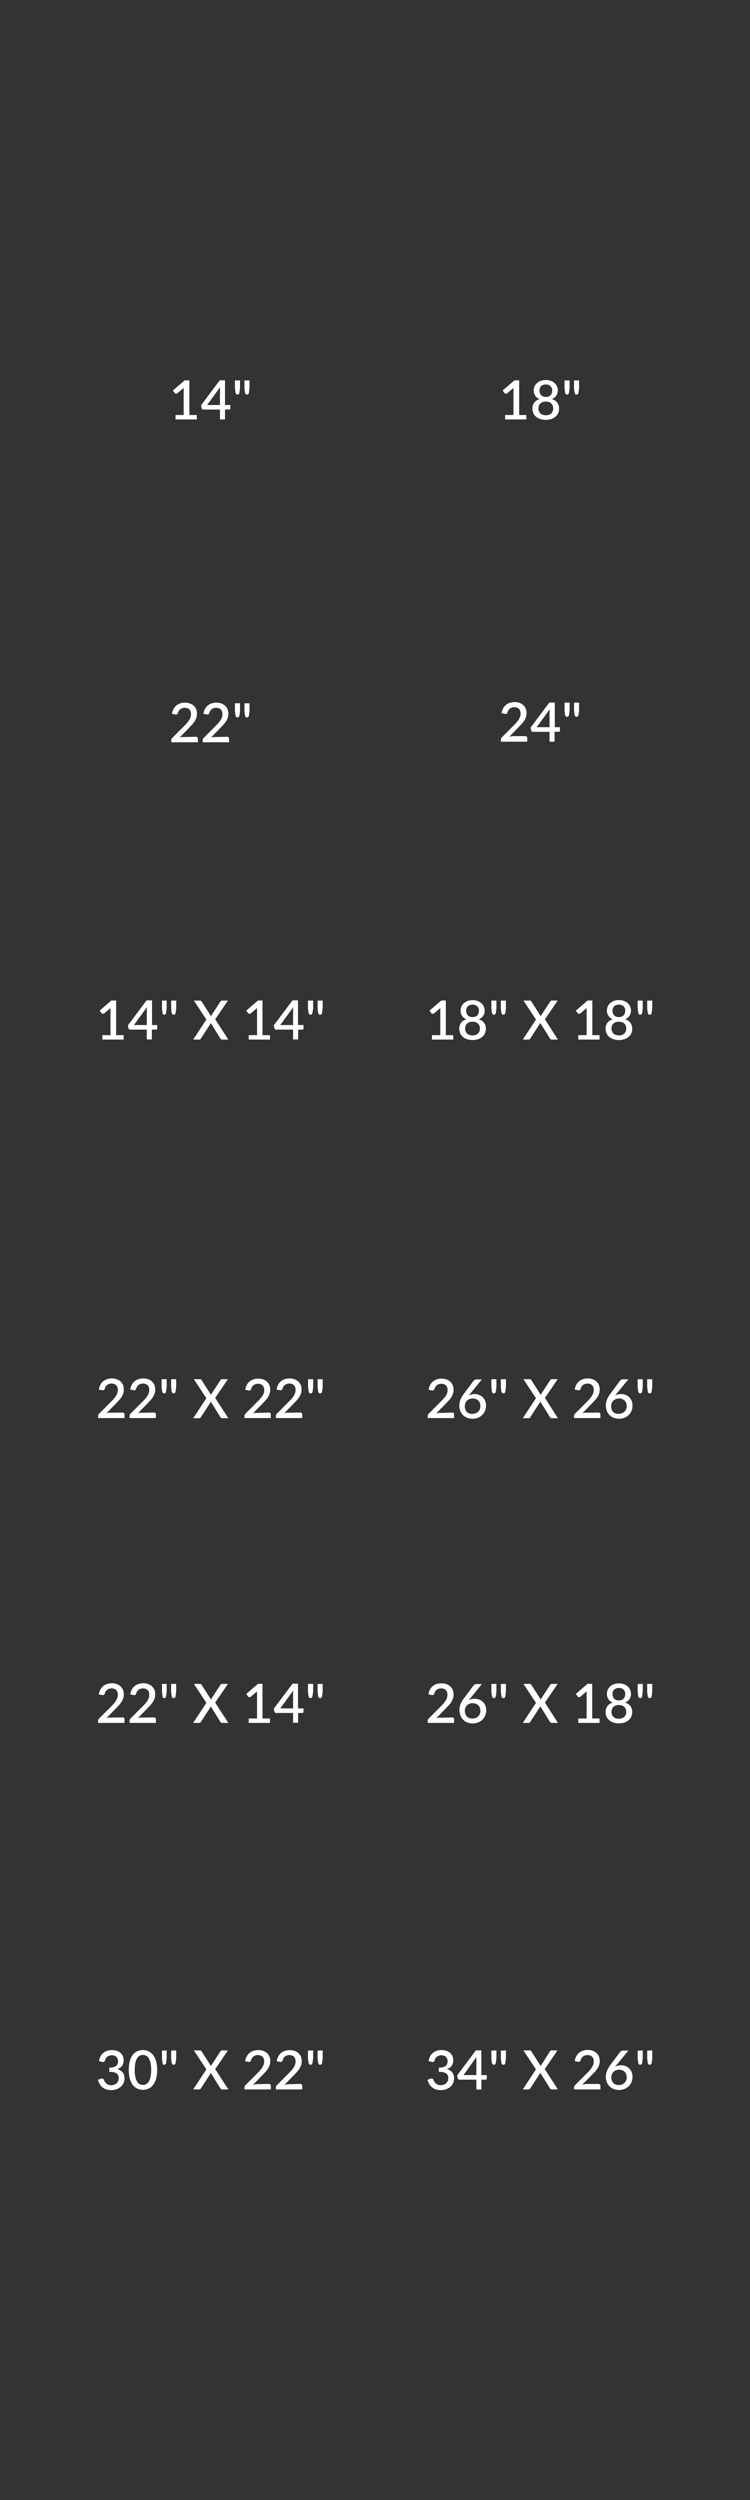 <svg xmlns="http://www.w3.org/2000/svg" width="180" height="600" viewBox="0 0 180 600"><rect x="0" y="0" width="180" height="600" fill="#333333" stroke="none"/><g id="Layer_2" data-name="Layer 2"><g id="bg"><rect width="180" height="600" style="fill:#fff;opacity:0"/></g><g id="Text"><path d="M47.23,99.6v1.06h-5.1V99.6h1.95V93.74c0-.21,0-.42,0-.64l-1.5,1.27a.62.62,0,0,1-.2.1.31.31,0,0,1-.19,0,.34.34,0,0,1-.15-.06.53.53,0,0,1-.11-.09l-.44-.61,2.83-2.43h1.13V99.6Z" style="fill:#fff"/><path d="M55.29,97.2V98a.29.29,0,0,1-.07.2.26.26,0,0,1-.22.08H54v2.37H52.79V98.29h-4a.38.38,0,0,1-.26-.08.4.4,0,0,1-.14-.22l-.14-.72,4.49-6H54V97.2Zm-2.5,0V93.78c0-.27,0-.57.05-.89L49.7,97.2Z" style="fill:#fff"/><path d="M57.6,91.3v1.87l-.13,1a.78.78,0,0,1-.14.38.4.4,0,0,1-.35.14.35.35,0,0,1-.31-.14.78.78,0,0,1-.16-.38l-.12-1V91.3Zm2.28,0v1.87l-.13,1a.78.78,0,0,1-.14.38.38.38,0,0,1-.34.14.36.36,0,0,1-.32-.14.78.78,0,0,1-.16-.38l-.12-1V91.3Z" style="fill:#fff"/><path d="M126.33,99.6v1.06h-5.1V99.6h2V93.74c0-.21,0-.42,0-.64l-1.5,1.27a.62.62,0,0,1-.2.1.31.31,0,0,1-.19,0,.34.34,0,0,1-.15-.06.53.53,0,0,1-.11-.09l-.44-.61,2.83-2.43h1.13V99.6Z" style="fill:#fff"/><path d="M132.44,95.78a2.51,2.51,0,0,1,1.3.84,2.34,2.34,0,0,1,.43,1.44,2.55,2.55,0,0,1-.23,1.12,2.5,2.5,0,0,1-.66.85,3,3,0,0,1-1,.54,4.54,4.54,0,0,1-2.6,0,2.87,2.87,0,0,1-1-.54,2.28,2.28,0,0,1-.66-.85,2.56,2.56,0,0,1-.24-1.12,2.35,2.35,0,0,1,.44-1.44,2.52,2.52,0,0,1,1.29-.84,2.11,2.11,0,0,1-1.41-2.09,2.29,2.29,0,0,1,.8-1.77,2.73,2.73,0,0,1,.91-.53A3.44,3.44,0,0,1,131,91.2a3.34,3.34,0,0,1,1.17.19,2.63,2.63,0,0,1,.91.53,2.38,2.38,0,0,1,.45,3A2.27,2.27,0,0,1,132.44,95.78ZM131,99.66a2.19,2.19,0,0,0,.75-.12,1.5,1.5,0,0,0,.56-.34,1.42,1.42,0,0,0,.34-.52,1.67,1.67,0,0,0,.12-.65,1.88,1.88,0,0,0-.14-.74,1.37,1.37,0,0,0-.37-.51,1.45,1.45,0,0,0-.56-.31,2.28,2.28,0,0,0-.7-.1,2.24,2.24,0,0,0-.7.1,1.45,1.45,0,0,0-.56.31,1.39,1.39,0,0,0-.38.51,2.08,2.08,0,0,0-.13.74,1.67,1.67,0,0,0,.12.65,1.42,1.42,0,0,0,.34.52,1.46,1.46,0,0,0,.55.34A2.29,2.29,0,0,0,131,99.66Zm0-7.39a1.71,1.71,0,0,0-.67.12,1.18,1.18,0,0,0-.48.31,1.14,1.14,0,0,0-.28.46,1.45,1.45,0,0,0-.1.55,2.12,2.12,0,0,0,.08.57,1.4,1.4,0,0,0,.26.5,1.29,1.29,0,0,0,.47.35,1.75,1.75,0,0,0,.72.13,1.67,1.67,0,0,0,.71-.13,1.25,1.25,0,0,0,.48-.35,1.38,1.38,0,0,0,.25-.5,1.79,1.79,0,0,0,.09-.57,1.68,1.68,0,0,0-.1-.55,1.27,1.27,0,0,0-.28-.46,1.33,1.33,0,0,0-.48-.31A1.74,1.74,0,0,0,131,92.27Z" style="fill:#fff"/><path d="M136.7,91.3v1.87l-.13,1a.78.78,0,0,1-.14.38.38.38,0,0,1-.35.14.35.35,0,0,1-.31-.14.78.78,0,0,1-.16-.38l-.12-1V91.3Zm2.28,0v1.87l-.13,1a.78.78,0,0,1-.14.38.38.38,0,0,1-.34.14.36.36,0,0,1-.32-.14.78.78,0,0,1-.16-.38l-.12-1V91.3Z" style="fill:#fff"/><path d="M47,176.82a.45.45,0,0,1,.35.13.45.45,0,0,1,.13.34v.85H41.11v-.48a.89.89,0,0,1,.06-.3.73.73,0,0,1,.19-.28l2.91-2.92c.25-.25.47-.49.66-.71a4.81,4.81,0,0,0,.49-.68,3.23,3.23,0,0,0,.32-.68,2.52,2.52,0,0,0,.1-.73,1.69,1.69,0,0,0-.11-.66,1.23,1.23,0,0,0-.79-.75,1.89,1.89,0,0,0-.6-.09,1.74,1.74,0,0,0-1.07.34,1.44,1.44,0,0,0-.35.39,1.51,1.51,0,0,0-.21.49.64.64,0,0,1-.25.36.67.67,0,0,1-.44,0l-.74-.13a3.59,3.59,0,0,1,.37-1.16,2.57,2.57,0,0,1,.68-.84,2.94,2.94,0,0,1,.94-.51,3.78,3.78,0,0,1,1.14-.17,3.27,3.27,0,0,1,1.15.19,2.66,2.66,0,0,1,.9.52,2.36,2.36,0,0,1,.6.83,2.77,2.77,0,0,1,.21,1.1,2.93,2.93,0,0,1-.15,1,3.92,3.92,0,0,1-.41.85,6.33,6.33,0,0,1-.61.78l-.73.77L43.11,177a5.05,5.05,0,0,1,.56-.12,3.44,3.44,0,0,1,.54,0Z" style="fill:#fff"/><path d="M54.5,176.82a.45.45,0,0,1,.35.13.45.45,0,0,1,.13.34v.85H48.65v-.48a.89.89,0,0,1,.06-.3.73.73,0,0,1,.19-.28l2.91-2.92c.25-.25.47-.49.66-.71a4.81,4.81,0,0,0,.49-.68,3.23,3.23,0,0,0,.32-.68,2.52,2.52,0,0,0,.1-.73,1.69,1.69,0,0,0-.11-.66,1.23,1.23,0,0,0-.79-.75,1.89,1.89,0,0,0-.6-.09,1.74,1.74,0,0,0-1.07.34,1.44,1.44,0,0,0-.35.39,1.51,1.51,0,0,0-.21.49.64.64,0,0,1-.25.36.67.67,0,0,1-.44,0l-.74-.13a3.59,3.59,0,0,1,.37-1.16,2.57,2.57,0,0,1,.68-.84,2.94,2.94,0,0,1,.94-.51,3.78,3.78,0,0,1,1.14-.17,3.27,3.27,0,0,1,1.15.19,2.66,2.66,0,0,1,.9.52,2.36,2.36,0,0,1,.6.83,2.77,2.77,0,0,1,.21,1.1,2.93,2.93,0,0,1-.15,1,3.92,3.92,0,0,1-.41.85,6.33,6.33,0,0,1-.61.78l-.73.77L50.65,177a5.05,5.05,0,0,1,.56-.12,3.44,3.44,0,0,1,.54,0Z" style="fill:#fff"/><path d="M57.6,168.78v1.87l-.13,1a.82.82,0,0,1-.14.39.42.42,0,0,1-.35.14.38.38,0,0,1-.31-.14.82.82,0,0,1-.16-.39l-.12-1v-1.87Zm2.28,0v1.87l-.13,1a.82.82,0,0,1-.14.39.4.4,0,0,1-.34.14.39.39,0,0,1-.32-.14.82.82,0,0,1-.16-.39l-.12-1v-1.87Z" style="fill:#fff"/><path d="M126.06,176.66a.45.45,0,0,1,.35.13.47.47,0,0,1,.13.34V178h-6.33v-.48a.79.79,0,0,1,.06-.29.77.77,0,0,1,.19-.29l2.91-2.92c.25-.25.47-.48.66-.71a4.75,4.75,0,0,0,.49-.67,3.55,3.55,0,0,0,.32-.69,2.48,2.48,0,0,0,.1-.73,1.64,1.64,0,0,0-.11-.65,1.33,1.33,0,0,0-.31-.47,1.15,1.15,0,0,0-.48-.28,1.89,1.89,0,0,0-.6-.1,1.82,1.82,0,0,0-.59.1,1.57,1.57,0,0,0-.48.25,1.44,1.44,0,0,0-.35.39,1.43,1.43,0,0,0-.21.49.65.65,0,0,1-.25.35.61.61,0,0,1-.44,0l-.74-.13a3.59,3.59,0,0,1,.37-1.16,2.79,2.79,0,0,1,.68-.84,2.74,2.74,0,0,1,.94-.5,3.83,3.83,0,0,1,2.29,0,2.52,2.52,0,0,1,.9.53,2.19,2.19,0,0,1,.6.83,2.72,2.72,0,0,1,.21,1.09,3,3,0,0,1-.15,1,4.08,4.08,0,0,1-.41.84,6.33,6.33,0,0,1-.61.78c-.23.26-.48.51-.73.77l-2.26,2.32a5.05,5.05,0,0,1,.56-.12,3.5,3.5,0,0,1,.54-.05Z" style="fill:#fff"/><path d="M134.39,174.52v.81a.29.29,0,0,1-.07.2.26.26,0,0,1-.22.08h-1V178h-1.21v-2.37h-4a.45.45,0,0,1-.26-.08.44.44,0,0,1-.14-.22l-.14-.72,4.49-6h1.31v5.91Zm-2.5,0V171.1c0-.27,0-.57.05-.89l-3.14,4.31Z" style="fill:#fff"/><path d="M136.7,168.62v1.87l-.13,1a.78.78,0,0,1-.14.38.38.38,0,0,1-.35.14.35.35,0,0,1-.31-.14.78.78,0,0,1-.16-.38l-.12-1v-1.87Zm2.28,0v1.87l-.13,1a.78.78,0,0,1-.14.38.38.38,0,0,1-.34.14.36.36,0,0,1-.32-.14.78.78,0,0,1-.16-.38l-.12-1v-1.87Z" style="fill:#fff"/><path d="M29.67,248.43v1.06h-5.1v-1.06h1.95v-5.86c0-.21,0-.42,0-.64L25,243.2a.47.47,0,0,1-.2.1.31.31,0,0,1-.19,0,.34.34,0,0,1-.15-.06.53.53,0,0,1-.11-.09l-.44-.61,2.82-2.43h1.14v8.32Z" style="fill:#fff"/><path d="M37.73,246v.81a.27.27,0,0,1-.07.2.28.28,0,0,1-.22.09h-1v2.36H35.23v-2.36h-4a.39.39,0,0,1-.26-.09.4.4,0,0,1-.14-.22l-.14-.71,4.49-6h1.31V246Zm-2.5,0v-3.42a7.13,7.13,0,0,1,.05-.89L32.14,246Z" style="fill:#fff"/><path d="M40,240.13V242l-.12,1a.78.78,0,0,1-.14.38.4.4,0,0,1-.35.14.35.35,0,0,1-.31-.14A.78.78,0,0,1,39,243l-.12-1v-1.87Zm2.29,0V242l-.13,1a.78.78,0,0,1-.14.38.38.38,0,0,1-.34.14.36.36,0,0,1-.32-.14.78.78,0,0,1-.16-.38l-.12-1v-1.87Z" style="fill:#fff"/><path d="M54.8,249.49H53.29a.42.42,0,0,1-.26-.08.9.9,0,0,1-.15-.19l-2.33-3.75,0,.15s0,.09-.07.13l-2.25,3.47a1.46,1.46,0,0,1-.16.19.36.36,0,0,1-.23.08H46.37l3.16-4.81-3-4.55H48a.48.48,0,0,1,.24.05.39.39,0,0,1,.13.15l2.28,3.57.06-.15a.7.7,0,0,1,.09-.17l2.11-3.23a.59.59,0,0,1,.15-.16.29.29,0,0,1,.19-.06H54.7l-3.05,4.49Z" style="fill:#fff"/><path d="M64.79,248.43v1.06h-5.1v-1.06h2v-5.86c0-.21,0-.42,0-.64l-1.5,1.27a.47.47,0,0,1-.2.1.31.31,0,0,1-.19,0,.34.34,0,0,1-.15-.06.35.35,0,0,1-.11-.09l-.44-.61,2.82-2.43H63v8.32Z" style="fill:#fff"/><path d="M72.85,246v.81a.27.27,0,0,1-.07.2.29.29,0,0,1-.23.09h-1v2.36H70.34v-2.36h-4A.37.37,0,0,1,66,247a.4.4,0,0,1-.14-.22l-.15-.71,4.5-6h1.31V246Zm-2.51,0v-3.42a7.25,7.25,0,0,1,.06-.89L67.26,246Z" style="fill:#fff"/><path d="M75.15,240.13V242L75,243a.89.89,0,0,1-.14.38.4.4,0,0,1-.35.14.37.37,0,0,1-.32-.14.89.89,0,0,1-.15-.38l-.13-1v-1.87Zm2.29,0V242l-.13,1a.78.78,0,0,1-.14.38.4.4,0,0,1-.35.14.35.35,0,0,1-.31-.14.78.78,0,0,1-.16-.38l-.12-1v-1.87Z" style="fill:#fff"/><path d="M108.78,248.43v1.06h-5.11v-1.06h2v-5.86c0-.21,0-.42,0-.64l-1.5,1.27a.42.42,0,0,1-.2.1.31.31,0,0,1-.19,0,.39.39,0,0,1-.15-.06.53.53,0,0,1-.11-.09l-.44-.61,2.83-2.43H107v8.32Z" style="fill:#fff"/><path d="M114.88,244.61a2.46,2.46,0,0,1,1.3.85,2.29,2.29,0,0,1,.43,1.43,2.55,2.55,0,0,1-.23,1.12,2.5,2.5,0,0,1-.66.85,2.72,2.72,0,0,1-1,.54,4.33,4.33,0,0,1-2.6,0,2.72,2.72,0,0,1-1-.54,2.28,2.28,0,0,1-.66-.85,2.55,2.55,0,0,1-.23-1.12,2.29,2.29,0,0,1,.43-1.43,2.47,2.47,0,0,1,1.29-.85,2.11,2.11,0,0,1-1.41-2.09,2.33,2.33,0,0,1,.8-1.77,2.73,2.73,0,0,1,.91-.53,3.44,3.44,0,0,1,1.18-.19,3.34,3.34,0,0,1,1.17.19,2.63,2.63,0,0,1,.91.53,2.38,2.38,0,0,1,.81,1.77,2.1,2.1,0,0,1-1.42,2.09Zm-1.47,3.88a2.19,2.19,0,0,0,.75-.12,1.5,1.5,0,0,0,.56-.34,1.39,1.39,0,0,0,.34-.51,1.75,1.75,0,0,0,.12-.65,1.89,1.89,0,0,0-.14-.75,1.27,1.27,0,0,0-.37-.51,1.45,1.45,0,0,0-.56-.31,2.63,2.63,0,0,0-.7-.1,2.57,2.57,0,0,0-.7.1,1.45,1.45,0,0,0-.56.31,1.39,1.39,0,0,0-.38.51,2.1,2.1,0,0,0-.13.75,1.75,1.75,0,0,0,.12.65,1.39,1.39,0,0,0,.34.51,1.43,1.43,0,0,0,.56.34A2.19,2.19,0,0,0,113.41,248.49Zm0-7.39a1.71,1.71,0,0,0-.67.12,1.29,1.29,0,0,0-.48.31,1.14,1.14,0,0,0-.28.46,1.45,1.45,0,0,0-.1.55,2.25,2.25,0,0,0,.08.58,1.44,1.44,0,0,0,.26.49,1.29,1.29,0,0,0,.47.35,1.75,1.75,0,0,0,.72.13,1.67,1.67,0,0,0,.71-.13,1.25,1.25,0,0,0,.48-.35,1.64,1.64,0,0,0,.26-.49,2.25,2.25,0,0,0,.08-.58,1.45,1.45,0,0,0-.1-.55,1.27,1.27,0,0,0-.28-.46,1.47,1.47,0,0,0-.48-.31A1.74,1.74,0,0,0,113.41,241.1Z" style="fill:#fff"/><path d="M119.14,240.13V242l-.13,1a.78.78,0,0,1-.14.38.38.38,0,0,1-.34.14.36.36,0,0,1-.32-.14.78.78,0,0,1-.16-.38l-.12-1v-1.87Zm2.28,0V242l-.13,1a.78.78,0,0,1-.14.38.38.38,0,0,1-.34.14.36.36,0,0,1-.32-.14.78.78,0,0,1-.16-.38l-.12-1v-1.87Z" style="fill:#fff"/><path d="M133.9,249.49h-1.51a.39.39,0,0,1-.25-.08.7.7,0,0,1-.16-.19l-2.33-3.75c0,.05,0,.1-.05.15s0,.09-.07.13l-2.25,3.47a1.46,1.46,0,0,1-.16.19.34.34,0,0,1-.23.08h-1.42l3.16-4.81-3-4.55h1.51a.48.48,0,0,1,.24.05.39.39,0,0,1,.13.15l2.28,3.57.06-.15a.7.7,0,0,1,.09-.17l2.11-3.23a.59.59,0,0,1,.15-.16.29.29,0,0,1,.19-.06h1.45l-3.06,4.49Z" style="fill:#fff"/><path d="M143.89,248.43v1.06h-5.1v-1.06h2v-5.86c0-.21,0-.42,0-.64l-1.5,1.27a.47.47,0,0,1-.2.1.31.31,0,0,1-.19,0,.34.34,0,0,1-.15-.06.53.53,0,0,1-.11-.09l-.44-.61,2.83-2.43h1.13v8.32Z" style="fill:#fff"/><path d="M150,244.61a2.46,2.46,0,0,1,1.3.85,2.29,2.29,0,0,1,.43,1.43,2.7,2.7,0,0,1-.23,1.12,2.5,2.5,0,0,1-.66.85,2.8,2.8,0,0,1-1,.54,4.12,4.12,0,0,1-1.3.2,4.19,4.19,0,0,1-1.31-.2,2.89,2.89,0,0,1-1-.54,2.36,2.36,0,0,1-.65-.85,2.56,2.56,0,0,1-.24-1.12,2.3,2.3,0,0,1,.44-1.43,2.43,2.43,0,0,1,1.29-.85,2.19,2.19,0,0,1-1.05-.81,2.24,2.24,0,0,1-.36-1.28,2.3,2.3,0,0,1,.21-1,2.19,2.19,0,0,1,.59-.79,2.73,2.73,0,0,1,.91-.53,3.44,3.44,0,0,1,1.18-.19,3.34,3.34,0,0,1,1.17.19,2.73,2.73,0,0,1,.91.53,2.33,2.33,0,0,1,.8,1.77,2.23,2.23,0,0,1-.35,1.28A2.27,2.27,0,0,1,150,244.61Zm-1.47,3.88a2.19,2.19,0,0,0,.75-.12,1.5,1.5,0,0,0,.56-.34,1.39,1.39,0,0,0,.34-.51,1.75,1.75,0,0,0,.12-.65,1.89,1.89,0,0,0-.14-.75,1.37,1.37,0,0,0-.37-.51,1.53,1.53,0,0,0-.56-.31,2.63,2.63,0,0,0-.7-.1,2.57,2.57,0,0,0-.7.1,1.57,1.57,0,0,0-.57.31,1.49,1.49,0,0,0-.37.51,1.9,1.9,0,0,0-.13.75,1.75,1.75,0,0,0,.12.65,1.39,1.39,0,0,0,.34.51,1.46,1.46,0,0,0,.55.34A2.29,2.29,0,0,0,148.53,248.49Zm0-7.39a1.71,1.71,0,0,0-.67.12,1.29,1.29,0,0,0-.77.77,1.67,1.67,0,0,0-.09.55,2.25,2.25,0,0,0,.08.58,1.44,1.44,0,0,0,.26.49,1.29,1.29,0,0,0,.47.35,1.75,1.75,0,0,0,.72.13,1.67,1.67,0,0,0,.71-.13,1.21,1.21,0,0,0,.47-.35,1.29,1.29,0,0,0,.26-.49,1.9,1.9,0,0,0,.09-.58,1.68,1.68,0,0,0-.1-.55,1.16,1.16,0,0,0-.29-.46,1.33,1.33,0,0,0-.47-.31A1.74,1.74,0,0,0,148.53,241.1Z" style="fill:#fff"/><path d="M154.25,240.13V242l-.12,1a.89.89,0,0,1-.14.38.4.4,0,0,1-.35.14.34.34,0,0,1-.31-.14.78.78,0,0,1-.16-.38l-.13-1v-1.87Zm2.29,0V242l-.13,1a.78.78,0,0,1-.14.38.4.4,0,0,1-.35.14.35.35,0,0,1-.31-.14.78.78,0,0,1-.16-.38l-.12-1v-1.87Z" style="fill:#fff"/><path d="M29.4,339a.45.45,0,0,1,.35.13.45.45,0,0,1,.13.34v.85H23.55v-.48a.89.89,0,0,1,.06-.3.73.73,0,0,1,.19-.28l2.91-2.92c.25-.25.47-.48.66-.71a4.81,4.81,0,0,0,.49-.68,3.23,3.23,0,0,0,.32-.68,2.52,2.52,0,0,0,.1-.73,1.69,1.69,0,0,0-.11-.66,1.38,1.38,0,0,0-.31-.46,1.15,1.15,0,0,0-.48-.28,1.64,1.64,0,0,0-.6-.1,1.83,1.83,0,0,0-.59.09,1.59,1.59,0,0,0-.48.26,1.27,1.27,0,0,0-.35.38,1.51,1.51,0,0,0-.21.49.64.64,0,0,1-.25.36.61.61,0,0,1-.44,0l-.74-.13a3.59,3.59,0,0,1,.37-1.16,2.57,2.57,0,0,1,.68-.84,2.94,2.94,0,0,1,.94-.51,3.78,3.78,0,0,1,1.14-.17,3.27,3.27,0,0,1,1.15.19,2.66,2.66,0,0,1,.9.52,2.36,2.36,0,0,1,.6.83,2.77,2.77,0,0,1,.21,1.1,2.93,2.93,0,0,1-.15,1,3.92,3.92,0,0,1-.41.85,6.33,6.33,0,0,1-.61.78l-.73.77-2.26,2.32a3.5,3.5,0,0,1,.56-.13,3.44,3.44,0,0,1,.54,0Z" style="fill:#fff"/><path d="M36.94,339a.45.45,0,0,1,.35.13.45.45,0,0,1,.13.34v.85H31.09v-.48a.89.89,0,0,1,.06-.3.73.73,0,0,1,.19-.28l2.91-2.92c.25-.25.47-.48.66-.71a4.81,4.81,0,0,0,.49-.68,3.23,3.23,0,0,0,.32-.68,2.52,2.52,0,0,0,.1-.73,1.69,1.69,0,0,0-.11-.66,1.38,1.38,0,0,0-.31-.46,1.15,1.15,0,0,0-.48-.28,1.64,1.64,0,0,0-.6-.1,1.83,1.83,0,0,0-.59.09,1.59,1.59,0,0,0-.48.26,1.27,1.27,0,0,0-.35.38,1.51,1.51,0,0,0-.21.49.64.64,0,0,1-.25.36.61.61,0,0,1-.44,0l-.74-.13a3.59,3.59,0,0,1,.37-1.16,2.57,2.57,0,0,1,.68-.84,2.94,2.94,0,0,1,.94-.51,3.78,3.78,0,0,1,1.14-.17,3.27,3.27,0,0,1,1.15.19,2.66,2.66,0,0,1,.9.52,2.36,2.36,0,0,1,.6.83,2.77,2.77,0,0,1,.21,1.1,2.93,2.93,0,0,1-.15,1,3.92,3.92,0,0,1-.41.85,6.33,6.33,0,0,1-.61.78l-.73.77-2.26,2.32a3.5,3.5,0,0,1,.56-.13,3.44,3.44,0,0,1,.54,0Z" style="fill:#fff"/><path d="M40,331v1.87l-.13,1a.78.78,0,0,1-.14.39.42.42,0,0,1-.35.14.38.38,0,0,1-.31-.14.78.78,0,0,1-.16-.39l-.12-1V331Zm2.28,0v1.87l-.13,1a.78.78,0,0,1-.14.39.4.4,0,0,1-.34.14.39.39,0,0,1-.32-.14.78.78,0,0,1-.16-.39l-.12-1V331Z" style="fill:#fff"/><path d="M54.8,340.36H53.29a.33.33,0,0,1-.25-.09.58.58,0,0,1-.16-.19l-2.33-3.75,0,.15-.07.14-2.25,3.46a1,1,0,0,1-.16.19.32.32,0,0,1-.23.09H46.37l3.16-4.81-3-4.55H48a.39.39,0,0,1,.24.05.44.44,0,0,1,.13.14l2.28,3.58.06-.16a.65.65,0,0,1,.09-.16l2.11-3.23a.65.65,0,0,1,.15-.17.29.29,0,0,1,.19-.05h1.45l-3.06,4.48Z" style="fill:#fff"/><path d="M64.51,339a.45.45,0,0,1,.49.47v.85H58.67v-.48a.89.89,0,0,1,.06-.3.73.73,0,0,1,.19-.28l2.91-2.92c.25-.25.47-.48.66-.71A4.81,4.81,0,0,0,63,335a3.23,3.23,0,0,0,.32-.68,2.52,2.52,0,0,0,.1-.73,1.9,1.9,0,0,0-.11-.66,1.38,1.38,0,0,0-.31-.46,1.22,1.22,0,0,0-.48-.28,1.66,1.66,0,0,0-.61-.1,1.81,1.81,0,0,0-.58.09,1.59,1.59,0,0,0-.48.26,1.31,1.31,0,0,0-.36.38,1.74,1.74,0,0,0-.2.49.64.64,0,0,1-.25.36.63.63,0,0,1-.45,0l-.73-.13a3.37,3.37,0,0,1,.37-1.16,2.57,2.57,0,0,1,.68-.84,2.94,2.94,0,0,1,.94-.51,3.78,3.78,0,0,1,1.14-.17,3.27,3.27,0,0,1,1.15.19,2.66,2.66,0,0,1,.9.52,2.36,2.36,0,0,1,.6.83,2.77,2.77,0,0,1,.21,1.1,2.93,2.93,0,0,1-.15,1,3.92,3.92,0,0,1-.41.85,6.33,6.33,0,0,1-.61.78l-.73.77-2.26,2.32a3.5,3.5,0,0,1,.56-.13,3.4,3.4,0,0,1,.53,0Z" style="fill:#fff"/><path d="M72.05,339a.47.47,0,0,1,.36.13.45.45,0,0,1,.13.34v.85H66.21v-.48a.89.89,0,0,1,.06-.3.73.73,0,0,1,.19-.28l2.91-2.92c.25-.25.47-.48.66-.71a4.81,4.81,0,0,0,.49-.68,2.76,2.76,0,0,0,.31-.68,2.23,2.23,0,0,0,.11-.73,1.9,1.9,0,0,0-.11-.66,1.38,1.38,0,0,0-.31-.46,1.22,1.22,0,0,0-.48-.28,1.7,1.7,0,0,0-.61-.1,1.81,1.81,0,0,0-.58.09,1.64,1.64,0,0,0-.49.26,1.42,1.42,0,0,0-.35.38,1.74,1.74,0,0,0-.2.49.69.69,0,0,1-.25.36.63.63,0,0,1-.45,0l-.73-.13a3.37,3.37,0,0,1,.37-1.16,2.68,2.68,0,0,1,.67-.84,3.17,3.17,0,0,1,.94-.51,3.9,3.9,0,0,1,1.15-.17,3.27,3.27,0,0,1,1.15.19,2.66,2.66,0,0,1,.9.52,2.49,2.49,0,0,1,.6.83,2.77,2.77,0,0,1,.21,1.1,2.93,2.93,0,0,1-.15,1,3.92,3.92,0,0,1-.41.85,6.33,6.33,0,0,1-.61.78l-.73.77-2.26,2.32a3.5,3.5,0,0,1,.56-.13,3.32,3.32,0,0,1,.53,0Z" style="fill:#fff"/><path d="M75.15,331v1.87l-.12,1a.89.89,0,0,1-.14.39.42.42,0,0,1-.35.14.4.4,0,0,1-.32-.14.88.88,0,0,1-.15-.39l-.13-1V331Zm2.29,0v1.87l-.13,1a.78.78,0,0,1-.14.39.42.42,0,0,1-.35.14.38.38,0,0,1-.31-.14.78.78,0,0,1-.16-.39l-.12-1V331Z" style="fill:#fff"/><path d="M108.5,339a.45.45,0,0,1,.35.13.45.45,0,0,1,.13.34v.85h-6.33v-.48a.89.89,0,0,1,.06-.3.73.73,0,0,1,.19-.28l2.91-2.92c.25-.25.47-.48.66-.71A4.81,4.81,0,0,0,107,335a2.8,2.8,0,0,0,.32-.68,2.52,2.52,0,0,0,.1-.73,1.69,1.69,0,0,0-.11-.66,1.38,1.38,0,0,0-.31-.46,1.15,1.15,0,0,0-.48-.28,1.64,1.64,0,0,0-.6-.1,1.83,1.83,0,0,0-.59.09,1.59,1.59,0,0,0-.48.26,1.27,1.27,0,0,0-.35.38,1.51,1.51,0,0,0-.21.49.64.64,0,0,1-.25.36.61.61,0,0,1-.44,0l-.74-.13a3.59,3.59,0,0,1,.37-1.16,2.57,2.57,0,0,1,.68-.84,2.94,2.94,0,0,1,.94-.51,3.78,3.78,0,0,1,1.14-.17,3.27,3.27,0,0,1,1.15.19,2.66,2.66,0,0,1,.9.52,2.36,2.36,0,0,1,.6.83,2.77,2.77,0,0,1,.21,1.1,2.93,2.93,0,0,1-.15,1,3.92,3.92,0,0,1-.41.85,5.5,5.5,0,0,1-.61.78l-.73.77-2.26,2.32a3.5,3.5,0,0,1,.56-.13,3.44,3.44,0,0,1,.54,0Z" style="fill:#fff"/><path d="M112.88,334.44l-.2.25-.18.23a2.75,2.75,0,0,1,.66-.26,2.64,2.64,0,0,1,.76-.1,3,3,0,0,1,1,.18,2.47,2.47,0,0,1,.88.53,2.66,2.66,0,0,1,.61.88,3,3,0,0,1,.23,1.2,3.09,3.09,0,0,1-.24,1.22,2.9,2.9,0,0,1-.67,1,3.22,3.22,0,0,1-1,.67,3.54,3.54,0,0,1-1.33.24,3.64,3.64,0,0,1-1.31-.23,3,3,0,0,1-1-.66,2.92,2.92,0,0,1-.63-1,3.75,3.75,0,0,1-.22-1.33,3.67,3.67,0,0,1,.27-1.33,6.17,6.17,0,0,1,.84-1.46l2.31-3.09a.93.93,0,0,1,.3-.24,1,1,0,0,1,.44-.09h1.24Zm.52,4.86a1.92,1.92,0,0,0,.77-.14,1.86,1.86,0,0,0,.6-.38,1.69,1.69,0,0,0,.39-.59,1.93,1.93,0,0,0,.13-.73,2,2,0,0,0-.13-.77,1.54,1.54,0,0,0-.38-.58,1.78,1.78,0,0,0-.58-.36,2.27,2.27,0,0,0-.75-.13,1.92,1.92,0,0,0-.77.15,1.7,1.7,0,0,0-1,1,2,2,0,0,0-.13.7,2.29,2.29,0,0,0,.12.76,1.72,1.72,0,0,0,.34.59,1.63,1.63,0,0,0,.57.38A2,2,0,0,0,113.4,339.3Z" style="fill:#fff"/><path d="M119.14,331v1.87l-.13,1a.78.78,0,0,1-.14.39.4.4,0,0,1-.34.14.39.39,0,0,1-.32-.14.78.78,0,0,1-.16-.39l-.12-1V331Zm2.28,0v1.87l-.13,1a.78.78,0,0,1-.14.39.4.4,0,0,1-.34.14.39.39,0,0,1-.32-.14.78.78,0,0,1-.16-.39l-.12-1V331Z" style="fill:#fff"/><path d="M133.9,340.36h-1.51a.35.35,0,0,1-.25-.09.58.58,0,0,1-.16-.19l-2.33-3.75c0,.05,0,.1-.05.15l-.07.14-2.25,3.46a1,1,0,0,1-.16.19.3.3,0,0,1-.23.09h-1.42l3.16-4.81-3-4.55h1.51a.39.39,0,0,1,.24.05.44.44,0,0,1,.13.14l2.28,3.58.06-.16a.65.65,0,0,1,.09-.16l2.11-3.23a.65.65,0,0,1,.15-.17.29.29,0,0,1,.19-.05h1.45l-3.06,4.48Z" style="fill:#fff"/><path d="M143.62,339a.45.45,0,0,1,.35.13.45.45,0,0,1,.13.34v.85h-6.33v-.48a.89.89,0,0,1,.06-.3.73.73,0,0,1,.19-.28l2.91-2.92c.25-.25.47-.48.66-.71a4.81,4.81,0,0,0,.49-.68,3.23,3.23,0,0,0,.32-.68,2.52,2.52,0,0,0,.1-.73,1.9,1.9,0,0,0-.11-.66,1.38,1.38,0,0,0-.31-.46,1.15,1.15,0,0,0-.48-.28,1.64,1.64,0,0,0-.6-.1,1.83,1.83,0,0,0-.59.09,1.59,1.59,0,0,0-.48.26,1.27,1.27,0,0,0-.35.38,1.51,1.51,0,0,0-.21.49.64.64,0,0,1-.25.36.63.63,0,0,1-.45,0l-.73-.13a3.37,3.37,0,0,1,.37-1.16,2.57,2.57,0,0,1,.68-.84,2.94,2.94,0,0,1,.94-.51,3.78,3.78,0,0,1,1.14-.17,3.27,3.27,0,0,1,1.15.19,2.66,2.66,0,0,1,.9.52,2.36,2.36,0,0,1,.6.83,2.77,2.77,0,0,1,.21,1.1,2.93,2.93,0,0,1-.15,1,3.92,3.92,0,0,1-.41.85,6.33,6.33,0,0,1-.61.78l-.73.77-2.26,2.32a3.5,3.5,0,0,1,.56-.13,3.44,3.44,0,0,1,.54,0Z" style="fill:#fff"/><path d="M148,334.44l-.2.25-.18.23a2.85,2.85,0,0,1,.65-.26,2.76,2.76,0,0,1,.77-.1,3.09,3.09,0,0,1,1.05.18,2.56,2.56,0,0,1,.88.53,2.82,2.82,0,0,1,.61.88,3,3,0,0,1,.22,1.2,3.27,3.27,0,0,1-.23,1.22,2.9,2.9,0,0,1-.67,1,3.33,3.33,0,0,1-1,.67,3.54,3.54,0,0,1-1.33.24,3.64,3.64,0,0,1-1.31-.23,2.77,2.77,0,0,1-1.63-1.69,3.75,3.75,0,0,1-.23-1.33,3.69,3.69,0,0,1,.28-1.33,6.17,6.17,0,0,1,.84-1.46l2.3-3.09a.88.88,0,0,1,.31-.24,1,1,0,0,1,.44-.09h1.24Zm.51,4.86a2,2,0,0,0,.78-.14,1.86,1.86,0,0,0,.6-.38,1.69,1.69,0,0,0,.39-.59,1.93,1.93,0,0,0,.13-.73,2,2,0,0,0-.13-.77,1.54,1.54,0,0,0-.38-.58,1.89,1.89,0,0,0-.58-.36,2.27,2.27,0,0,0-.75-.13,1.92,1.92,0,0,0-.77.15,1.7,1.7,0,0,0-1,1,1.82,1.82,0,0,0-.13.7,2.29,2.29,0,0,0,.12.76,1.72,1.72,0,0,0,.34.59,1.59,1.59,0,0,0,.56.38A2.07,2.07,0,0,0,148.51,339.3Z" style="fill:#fff"/><path d="M154.25,331v1.87l-.12,1a.89.89,0,0,1-.14.39.42.42,0,0,1-.35.14.37.37,0,0,1-.31-.14.78.78,0,0,1-.16-.39l-.13-1V331Zm2.29,0v1.87l-.13,1a.78.78,0,0,1-.14.39.42.42,0,0,1-.35.14.38.38,0,0,1-.31-.14.78.78,0,0,1-.16-.39l-.12-1V331Z" style="fill:#fff"/><path d="M29.4,412.16a.46.46,0,0,1,.48.48v.84H23.55V413a.8.8,0,0,1,.06-.3.85.85,0,0,1,.19-.29l2.91-2.91c.25-.25.47-.49.66-.71a4.81,4.81,0,0,0,.49-.68,3.23,3.23,0,0,0,.32-.68,2.59,2.59,0,0,0,.1-.74,1.67,1.67,0,0,0-.11-.65,1.23,1.23,0,0,0-.79-.75,1.89,1.89,0,0,0-.6-.09,1.74,1.74,0,0,0-1.07.34,1.44,1.44,0,0,0-.35.39,1.43,1.43,0,0,0-.21.49.64.64,0,0,1-.25.36.67.67,0,0,1-.44,0l-.74-.13a3.74,3.74,0,0,1,.37-1.17,2.64,2.64,0,0,1,.68-.83,2.94,2.94,0,0,1,.94-.51,3.78,3.78,0,0,1,1.14-.17,3.51,3.51,0,0,1,1.15.18,2.68,2.68,0,0,1,.9.53,2.36,2.36,0,0,1,.6.83,2.73,2.73,0,0,1,.21,1.1,3,3,0,0,1-.15,1,4.15,4.15,0,0,1-.41.85,8.3,8.3,0,0,1-.61.78l-.73.77-2.26,2.31a5.05,5.05,0,0,1,.56-.12,3.5,3.5,0,0,1,.54,0Z" style="fill:#fff"/><path d="M36.94,412.16a.46.46,0,0,1,.48.48v.84H31.09V413a.8.8,0,0,1,.06-.3.85.85,0,0,1,.19-.29l2.91-2.91c.25-.25.47-.49.66-.71a4.81,4.81,0,0,0,.49-.68,3.23,3.23,0,0,0,.32-.68,2.59,2.59,0,0,0,.1-.74,1.67,1.67,0,0,0-.11-.65,1.23,1.23,0,0,0-.79-.75,1.89,1.89,0,0,0-.6-.09,1.74,1.74,0,0,0-1.07.34,1.44,1.44,0,0,0-.35.39,1.43,1.43,0,0,0-.21.49.64.64,0,0,1-.25.36.67.67,0,0,1-.44,0l-.74-.13a3.74,3.74,0,0,1,.37-1.17,2.64,2.64,0,0,1,.68-.83,2.94,2.94,0,0,1,.94-.51,3.78,3.78,0,0,1,1.14-.17,3.51,3.51,0,0,1,1.15.18,2.68,2.68,0,0,1,.9.53,2.36,2.36,0,0,1,.6.83,2.73,2.73,0,0,1,.21,1.1,3,3,0,0,1-.15,1,4.15,4.15,0,0,1-.41.85,8.3,8.3,0,0,1-.61.78l-.73.77-2.26,2.31a5.05,5.05,0,0,1,.56-.12,3.5,3.5,0,0,1,.54,0Z" style="fill:#fff"/><path d="M40,404.12V406l-.13,1a.86.86,0,0,1-.14.39.42.42,0,0,1-.35.14.38.38,0,0,1-.31-.14A.87.87,0,0,1,39,407l-.12-1v-1.87Zm2.28,0V406l-.13,1a.86.86,0,0,1-.14.39.4.4,0,0,1-.34.14.39.39,0,0,1-.32-.14.87.87,0,0,1-.16-.39l-.12-1v-1.87Z" style="fill:#fff"/><path d="M54.8,413.48H53.29a.37.37,0,0,1-.25-.08.7.7,0,0,1-.16-.19l-2.33-3.75,0,.15-.07.14-2.25,3.46a1.46,1.46,0,0,1-.16.19.36.36,0,0,1-.23.08H46.37l3.16-4.81-3-4.55H48a.48.48,0,0,1,.24.05.39.39,0,0,1,.13.15l2.28,3.57.06-.15a1,1,0,0,1,.09-.17l2.11-3.23a.78.78,0,0,1,.15-.16.29.29,0,0,1,.19-.06h1.45l-3.06,4.49Z" style="fill:#fff"/><path d="M64.79,412.42v1.06h-5.1v-1.06h2v-5.86c0-.21,0-.42,0-.64l-1.5,1.27a.47.47,0,0,1-.2.1.31.31,0,0,1-.19,0,.34.34,0,0,1-.15-.06.53.53,0,0,1-.11-.09l-.44-.61,2.82-2.43H63v8.32Z" style="fill:#fff"/><path d="M72.85,410v.8a.27.27,0,0,1-.07.2.29.29,0,0,1-.23.09h-1v2.36H70.34v-2.36h-4A.37.37,0,0,1,66,411a.4.4,0,0,1-.14-.22l-.15-.71,4.5-6h1.31V410Zm-2.51,0v-3.42a7.28,7.28,0,0,1,.06-.9L67.26,410Z" style="fill:#fff"/><path d="M75.15,404.12V406L75,407a1,1,0,0,1-.14.39.42.42,0,0,1-.35.14.4.4,0,0,1-.32-.14,1,1,0,0,1-.15-.39l-.13-1v-1.87Zm2.29,0V406l-.13,1a.86.86,0,0,1-.14.39.42.42,0,0,1-.35.14.38.38,0,0,1-.31-.14.87.87,0,0,1-.16-.39l-.12-1v-1.87Z" style="fill:#fff"/><path d="M108.5,412.16a.46.46,0,0,1,.48.48v.84h-6.33V413a.8.8,0,0,1,.06-.3.85.85,0,0,1,.19-.29l2.91-2.91c.25-.25.47-.49.66-.71a4.81,4.81,0,0,0,.49-.68,2.8,2.8,0,0,0,.32-.68,2.59,2.59,0,0,0,.1-.74,1.67,1.67,0,0,0-.11-.65,1.23,1.23,0,0,0-.79-.75,1.89,1.89,0,0,0-.6-.09,1.74,1.74,0,0,0-1.07.34,1.44,1.44,0,0,0-.35.39,1.43,1.43,0,0,0-.21.49.64.64,0,0,1-.25.36.67.67,0,0,1-.44,0l-.74-.13a3.74,3.74,0,0,1,.37-1.17,2.64,2.64,0,0,1,.68-.83,2.94,2.94,0,0,1,.94-.51A3.78,3.78,0,0,1,106,404a3.51,3.51,0,0,1,1.15.18,2.68,2.68,0,0,1,.9.53,2.36,2.36,0,0,1,.6.83,2.73,2.73,0,0,1,.21,1.1,3,3,0,0,1-.15,1,4.15,4.15,0,0,1-.41.85,6.92,6.92,0,0,1-.61.78l-.73.77-2.26,2.31a5.05,5.05,0,0,1,.56-.12,3.5,3.5,0,0,1,.54,0Z" style="fill:#fff"/><path d="M112.88,407.57l-.2.25-.18.23a3.26,3.26,0,0,1,.66-.27,3.3,3.3,0,0,1,1.81.08,2.49,2.49,0,0,1,.88.54,2.62,2.62,0,0,1,.61.87,3.07,3.07,0,0,1,.23,1.21,3.12,3.12,0,0,1-.24,1.22,3,3,0,0,1-.67,1,3,3,0,0,1-1,.66,3.35,3.35,0,0,1-1.33.25,3.43,3.43,0,0,1-1.31-.24,2.73,2.73,0,0,1-1-.66,2.79,2.79,0,0,1-.63-1,3.76,3.76,0,0,1,0-2.67,6.37,6.37,0,0,1,.84-1.46l2.31-3.09a.91.91,0,0,1,.3-.23,1.05,1.05,0,0,1,.44-.1h1.24Zm.52,4.86a2.11,2.11,0,0,0,.77-.14,1.73,1.73,0,0,0,.6-.39,1.65,1.65,0,0,0,.39-.58,2,2,0,0,0,.13-.74,2.11,2.11,0,0,0-.13-.77,1.61,1.61,0,0,0-1-.93,2,2,0,0,0-.75-.13,2.11,2.11,0,0,0-.77.14,2,2,0,0,0-.58.39,1.85,1.85,0,0,0-.37.58,2.07,2.07,0,0,0-.13.7,2.24,2.24,0,0,0,.12.76,1.63,1.63,0,0,0,.34.59,1.5,1.5,0,0,0,.57.38A2,2,0,0,0,113.4,412.43Z" style="fill:#fff"/><path d="M119.14,404.12V406l-.13,1a.86.86,0,0,1-.14.39.4.4,0,0,1-.34.14.39.39,0,0,1-.32-.14.87.87,0,0,1-.16-.39l-.12-1v-1.87Zm2.28,0V406l-.13,1a.86.86,0,0,1-.14.39.4.4,0,0,1-.34.14.39.39,0,0,1-.32-.14.87.87,0,0,1-.16-.39l-.12-1v-1.87Z" style="fill:#fff"/><path d="M133.9,413.48h-1.51a.39.39,0,0,1-.25-.08.7.7,0,0,1-.16-.19l-2.33-3.75c0,.05,0,.1-.05.15s0,.09-.07.14l-2.25,3.46a1.46,1.46,0,0,1-.16.19.34.34,0,0,1-.23.08h-1.42l3.16-4.81-3-4.55h1.51a.48.48,0,0,1,.24.05.39.39,0,0,1,.13.15l2.28,3.57.06-.15a1,1,0,0,1,.09-.17l2.11-3.23a.78.78,0,0,1,.15-.16.29.29,0,0,1,.19-.06h1.45l-3.06,4.49Z" style="fill:#fff"/><path d="M143.89,412.42v1.06h-5.1v-1.06h2v-5.86c0-.21,0-.42,0-.64l-1.5,1.27a.47.47,0,0,1-.2.1.31.31,0,0,1-.19,0,.34.34,0,0,1-.15-.06.53.53,0,0,1-.11-.09l-.44-.61L141,404.1h1.13v8.32Z" style="fill:#fff"/><path d="M150,408.6a2.46,2.46,0,0,1,1.3.85,2.29,2.29,0,0,1,.43,1.43,2.7,2.7,0,0,1-.23,1.12,2.5,2.5,0,0,1-.66.85,3,3,0,0,1-1,.55,4.43,4.43,0,0,1-1.3.19,4.5,4.5,0,0,1-1.31-.19,3.08,3.08,0,0,1-1-.55,2.36,2.36,0,0,1-.65-.85,2.56,2.56,0,0,1-.24-1.12,2.3,2.3,0,0,1,.44-1.43,2.43,2.43,0,0,1,1.29-.85,2.13,2.13,0,0,1-1.05-.81,2.24,2.24,0,0,1-.36-1.28,2.3,2.3,0,0,1,.21-1,2.19,2.19,0,0,1,.59-.79,2.73,2.73,0,0,1,.91-.53,3.44,3.44,0,0,1,1.18-.19,3.34,3.34,0,0,1,1.17.19,2.73,2.73,0,0,1,.91.53,2.33,2.33,0,0,1,.8,1.77,2.23,2.23,0,0,1-.35,1.28A2.21,2.21,0,0,1,150,408.6Zm-1.47,3.88a2.19,2.19,0,0,0,.75-.12,1.5,1.5,0,0,0,.56-.34,1.39,1.39,0,0,0,.34-.51,1.75,1.75,0,0,0,.12-.65,1.81,1.81,0,0,0-.14-.74,1.41,1.41,0,0,0-.37-.52,1.53,1.53,0,0,0-.56-.31,2.63,2.63,0,0,0-.7-.1,2.57,2.57,0,0,0-.7.1,1.57,1.57,0,0,0-.57.31,1.53,1.53,0,0,0-.37.52,1.82,1.82,0,0,0-.13.74,1.75,1.75,0,0,0,.12.65,1.39,1.39,0,0,0,.34.51,1.46,1.46,0,0,0,.55.34A2.29,2.29,0,0,0,148.53,412.48Zm0-7.39a1.71,1.71,0,0,0-.67.12,1.29,1.29,0,0,0-.77.77,1.67,1.67,0,0,0-.09.55,2.25,2.25,0,0,0,.08.58,1.44,1.44,0,0,0,.26.49,1.29,1.29,0,0,0,.47.35,1.75,1.75,0,0,0,.72.13,1.67,1.67,0,0,0,.71-.13,1.21,1.21,0,0,0,.47-.35,1.29,1.29,0,0,0,.26-.49,1.9,1.9,0,0,0,.09-.58,1.68,1.68,0,0,0-.1-.55,1.16,1.16,0,0,0-.29-.46,1.33,1.33,0,0,0-.47-.31A1.74,1.74,0,0,0,148.53,405.09Z" style="fill:#fff"/><path d="M154.25,404.12V406l-.12,1a1,1,0,0,1-.14.39.42.42,0,0,1-.35.14.37.37,0,0,1-.31-.14.87.87,0,0,1-.16-.39l-.13-1v-1.87Zm2.29,0V406l-.13,1a.86.86,0,0,1-.14.39.42.42,0,0,1-.35.14.38.38,0,0,1-.31-.14.87.87,0,0,1-.16-.39l-.12-1v-1.87Z" style="fill:#fff"/><path d="M23.77,494.66a3.42,3.42,0,0,1,.36-1.17,2.78,2.78,0,0,1,.68-.83,3,3,0,0,1,.94-.51A3.85,3.85,0,0,1,26.9,492a3.39,3.39,0,0,1,1.13.18,2.68,2.68,0,0,1,.88.49,2.49,2.49,0,0,1,.57.76,2.4,2.4,0,0,1,.19,1,2.66,2.66,0,0,1-.1.79,1.89,1.89,0,0,1-.31.6,1.68,1.68,0,0,1-.48.44,3,3,0,0,1-.65.29,2.5,2.5,0,0,1,1.31.81,2.21,2.21,0,0,1,.44,1.4,2.7,2.7,0,0,1-.94,2.09,3,3,0,0,1-1,.55,3.76,3.76,0,0,1-1.22.2,3.88,3.88,0,0,1-1.25-.18,2.6,2.6,0,0,1-.9-.49,2.58,2.58,0,0,1-.64-.78,5.3,5.3,0,0,1-.43-1l.61-.25a.75.75,0,0,1,.46-.06.42.42,0,0,1,.31.24l.23.45a2,2,0,0,0,.34.43,1.73,1.73,0,0,0,.51.33,1.81,1.81,0,0,0,.74.14,1.87,1.87,0,0,0,.78-.15,1.63,1.63,0,0,0,.56-.38,1.57,1.57,0,0,0,.34-.51,1.65,1.65,0,0,0,.11-.57,2.27,2.27,0,0,0-.09-.65,1,1,0,0,0-.33-.5,1.73,1.73,0,0,0-.68-.33,4.67,4.67,0,0,0-1.17-.12v-1a3.6,3.6,0,0,0,1-.12,1.79,1.79,0,0,0,.65-.31,1.14,1.14,0,0,0,.35-.47,1.8,1.8,0,0,0,.11-.62,1.61,1.61,0,0,0-.12-.63,1.31,1.31,0,0,0-.3-.46,1.37,1.37,0,0,0-.47-.27,2,2,0,0,0-.61-.09,1.87,1.87,0,0,0-.59.09,1.57,1.57,0,0,0-.48.25,1.44,1.44,0,0,0-.35.39,1.43,1.43,0,0,0-.21.49.6.6,0,0,1-.25.36.67.67,0,0,1-.44,0Z" style="fill:#fff"/><path d="M37.72,496.76a7.85,7.85,0,0,1-.26,2.13,4.51,4.51,0,0,1-.73,1.49,2.89,2.89,0,0,1-1.08.87,3.24,3.24,0,0,1-1.35.29,3.16,3.16,0,0,1-1.34-.29,2.92,2.92,0,0,1-1.09-.87,4.49,4.49,0,0,1-.71-1.49,8.85,8.85,0,0,1,0-4.26,4.34,4.34,0,0,1,.71-1.48,2.86,2.86,0,0,1,1.09-.88A3,3,0,0,1,34.3,492a3.09,3.09,0,0,1,1.35.29,2.83,2.83,0,0,1,1.08.88,4.36,4.36,0,0,1,.73,1.48A7.85,7.85,0,0,1,37.72,496.76Zm-1.44,0a7.59,7.59,0,0,0-.17-1.73,3.38,3.38,0,0,0-.44-1.11,1.6,1.6,0,0,0-.63-.59,1.7,1.7,0,0,0-1.48,0,1.6,1.6,0,0,0-.63.59,3.61,3.61,0,0,0-.44,1.11,9.43,9.43,0,0,0,0,3.46,3.51,3.51,0,0,0,.44,1.11,1.53,1.53,0,0,0,.63.59,1.61,1.61,0,0,0,1.48,0,1.53,1.53,0,0,0,.63-.59,3.29,3.29,0,0,0,.44-1.11A7.53,7.53,0,0,0,36.28,496.76Z" style="fill:#fff"/><path d="M40,492.08V494l-.12,1a.86.86,0,0,1-.14.39.42.42,0,0,1-.35.13.37.37,0,0,1-.31-.13A.87.87,0,0,1,39,495l-.12-1v-1.87Zm2.29,0V494l-.13,1a.86.86,0,0,1-.14.39.4.4,0,0,1-.34.13.38.38,0,0,1-.32-.13.87.87,0,0,1-.16-.39l-.12-1v-1.87Z" style="fill:#fff"/><path d="M54.8,501.44H53.29a.42.42,0,0,1-.26-.08.9.9,0,0,1-.15-.19l-2.33-3.75,0,.15c0,.05,0,.09-.07.13l-2.25,3.47a1.46,1.46,0,0,1-.16.19.36.36,0,0,1-.23.08H46.37l3.16-4.81-3-4.55H48a.48.48,0,0,1,.24.05.39.39,0,0,1,.13.15l2.28,3.57.06-.15a.7.7,0,0,1,.09-.17l2.11-3.23a.59.59,0,0,1,.15-.16.29.29,0,0,1,.19-.06H54.7l-3.05,4.49Z" style="fill:#fff"/><path d="M64.51,500.12a.47.47,0,0,1,.36.14.44.44,0,0,1,.13.34v.84H58.67V501a.8.8,0,0,1,.06-.3.77.77,0,0,1,.19-.29l2.91-2.92c.25-.24.47-.48.66-.7a4.81,4.81,0,0,0,.49-.68,3.3,3.3,0,0,0,.32-.69,2.48,2.48,0,0,0,.1-.73,1.88,1.88,0,0,0-.11-.65,1.33,1.33,0,0,0-.31-.47,1.35,1.35,0,0,0-.48-.28,2,2,0,0,0-.61-.09,1.81,1.81,0,0,0-.58.09,1.74,1.74,0,0,0-.49.25,1.54,1.54,0,0,0-.55.88.53.53,0,0,1-.7.4l-.73-.13a3.42,3.42,0,0,1,.37-1.17,2.64,2.64,0,0,1,.68-.83,2.8,2.8,0,0,1,.93-.51A3.9,3.9,0,0,1,62,492a3.51,3.51,0,0,1,1.15.18,2.68,2.68,0,0,1,.9.53,2.27,2.27,0,0,1,.6.83,2.73,2.73,0,0,1,.21,1.1,3,3,0,0,1-.15,1,3.84,3.84,0,0,1-.41.84,7.27,7.27,0,0,1-.61.79l-.73.77-2.26,2.31a5.05,5.05,0,0,1,.56-.12,3.49,3.49,0,0,1,.53-.05Z" style="fill:#fff"/><path d="M72.05,500.12a.47.47,0,0,1,.36.14.44.44,0,0,1,.13.34v.84H66.21V501a.8.8,0,0,1,.06-.3.77.77,0,0,1,.19-.29l2.91-2.92c.25-.24.47-.48.66-.7a4.81,4.81,0,0,0,.49-.68,2.82,2.82,0,0,0,.31-.69,2.19,2.19,0,0,0,.11-.73,1.88,1.88,0,0,0-.11-.65,1.33,1.33,0,0,0-.31-.47,1.35,1.35,0,0,0-.48-.28,2,2,0,0,0-.61-.09,1.81,1.81,0,0,0-.58.09,1.51,1.51,0,0,0-1,1.13.53.53,0,0,1-.7.4l-.73-.13a3.42,3.42,0,0,1,.37-1.17,2.75,2.75,0,0,1,.67-.83,3,3,0,0,1,.94-.51,3.9,3.9,0,0,1,1.15-.17,3.51,3.51,0,0,1,1.15.18,2.68,2.68,0,0,1,.9.53,2.39,2.39,0,0,1,.6.83,2.73,2.73,0,0,1,.21,1.1,3,3,0,0,1-.15,1,3.84,3.84,0,0,1-.41.84,7.27,7.27,0,0,1-.61.79l-.73.77-2.26,2.31a5.05,5.05,0,0,1,.56-.12,3.38,3.38,0,0,1,.53-.05Z" style="fill:#fff"/><path d="M75.15,492.08V494L75,495a1,1,0,0,1-.14.39.42.42,0,0,1-.35.13.39.39,0,0,1-.32-.13,1,1,0,0,1-.15-.39l-.13-1v-1.87Zm2.29,0V494l-.13,1a.86.86,0,0,1-.14.39.42.42,0,0,1-.35.13.37.37,0,0,1-.31-.13.87.87,0,0,1-.16-.39l-.12-1v-1.87Z" style="fill:#fff"/><path d="M102.87,494.66a3.42,3.42,0,0,1,.36-1.17,2.78,2.78,0,0,1,.68-.83,3,3,0,0,1,.94-.51A3.9,3.9,0,0,1,106,492a3.35,3.35,0,0,1,1.13.18,2.68,2.68,0,0,1,.88.49,2.34,2.34,0,0,1,.57.76,2.4,2.4,0,0,1,.2,1,2.64,2.64,0,0,1-.11.79,1.89,1.89,0,0,1-.31.6,1.68,1.68,0,0,1-.48.44,3,3,0,0,1-.65.29,2.46,2.46,0,0,1,1.31.81,2.21,2.21,0,0,1,.44,1.4,2.71,2.71,0,0,1-.26,1.2,2.61,2.61,0,0,1-.68.89,3,3,0,0,1-1,.55,3.76,3.76,0,0,1-1.22.2,3.88,3.88,0,0,1-1.25-.18,2.6,2.6,0,0,1-.9-.49,2.58,2.58,0,0,1-.64-.78,5.3,5.3,0,0,1-.43-1l.61-.25a.75.75,0,0,1,.46-.06.42.42,0,0,1,.31.24l.24.45a1.65,1.65,0,0,0,.33.43,1.87,1.87,0,0,0,.51.33,1.81,1.81,0,0,0,.74.14,2,2,0,0,0,.79-.15,1.69,1.69,0,0,0,.55-.38,1.57,1.57,0,0,0,.34-.51,1.65,1.65,0,0,0,.11-.57,2.27,2.27,0,0,0-.09-.65,1,1,0,0,0-.32-.5,1.85,1.85,0,0,0-.69-.33,4.67,4.67,0,0,0-1.17-.12v-1a3.55,3.55,0,0,0,1-.12,1.71,1.71,0,0,0,.65-.31,1.14,1.14,0,0,0,.35-.47,1.83,1.83,0,0,0,0-1.25,1.49,1.49,0,0,0-.31-.46,1.29,1.29,0,0,0-.47-.27,2,2,0,0,0-.61-.09,1.87,1.87,0,0,0-.59.09,1.57,1.57,0,0,0-.48.25,1.44,1.44,0,0,0-.35.39,1.43,1.43,0,0,0-.21.49.63.63,0,0,1-.24.36.7.7,0,0,1-.45,0Z" style="fill:#fff"/><path d="M116.83,498v.81a.27.27,0,0,1-.07.2.27.27,0,0,1-.22.09h-1v2.36h-1.21v-2.36h-4A.39.39,0,0,1,110,499a.4.4,0,0,1-.14-.22l-.14-.71,4.49-6h1.31V498Zm-2.5,0v-3.41c0-.28,0-.58,0-.9L111.24,498Z" style="fill:#fff"/><path d="M119.14,492.08V494l-.13,1a.86.86,0,0,1-.14.39.4.4,0,0,1-.34.13.38.38,0,0,1-.32-.13.87.87,0,0,1-.16-.39l-.12-1v-1.87Zm2.28,0V494l-.13,1a.86.86,0,0,1-.14.39.4.4,0,0,1-.34.13.38.38,0,0,1-.32-.13.87.87,0,0,1-.16-.39l-.12-1v-1.87Z" style="fill:#fff"/><path d="M133.9,501.44h-1.51a.39.39,0,0,1-.25-.08.7.7,0,0,1-.16-.19l-2.33-3.75-.05.15c0,.05,0,.09-.07.13l-2.25,3.47a1.46,1.46,0,0,1-.16.19.34.34,0,0,1-.23.08h-1.42l3.16-4.81-3-4.55h1.51a.48.48,0,0,1,.24.05.39.39,0,0,1,.13.15l2.28,3.57.06-.15a.7.7,0,0,1,.09-.17L132,492.3a.59.59,0,0,1,.15-.16.29.29,0,0,1,.19-.06h1.45l-3.06,4.49Z" style="fill:#fff"/><path d="M143.62,500.12a.45.45,0,0,1,.35.14.44.44,0,0,1,.13.34v.84h-6.33V501a.8.8,0,0,1,.06-.3.77.77,0,0,1,.19-.29l2.91-2.92c.25-.24.47-.48.66-.7a4.81,4.81,0,0,0,.49-.68,3.3,3.3,0,0,0,.32-.69,2.48,2.48,0,0,0,.1-.73,1.88,1.88,0,0,0-.11-.65,1.33,1.33,0,0,0-.31-.47,1.27,1.27,0,0,0-.48-.28,1.89,1.89,0,0,0-.6-.09,1.83,1.83,0,0,0-.59.09,1.57,1.57,0,0,0-.48.25,1.44,1.44,0,0,0-.35.39,1.43,1.43,0,0,0-.21.49.64.64,0,0,1-.25.36.69.69,0,0,1-.45,0l-.73-.13a3.42,3.42,0,0,1,.37-1.17,2.64,2.64,0,0,1,.68-.83,2.76,2.76,0,0,1,.94-.51,3.78,3.78,0,0,1,1.14-.17,3.51,3.51,0,0,1,1.15.18,2.68,2.68,0,0,1,.9.53,2.27,2.27,0,0,1,.6.83,2.73,2.73,0,0,1,.21,1.1,3,3,0,0,1-.15,1,3.84,3.84,0,0,1-.41.84,7.27,7.27,0,0,1-.61.79L142,498l-2.26,2.31a5.05,5.05,0,0,1,.56-.12,3.5,3.5,0,0,1,.54-.05Z" style="fill:#fff"/><path d="M148,495.53c-.07.08-.13.17-.2.24l-.18.24a3.42,3.42,0,0,1,.65-.27,3.18,3.18,0,0,1,.77-.1,3.09,3.09,0,0,1,1.05.18,2.58,2.58,0,0,1,.88.54,2.66,2.66,0,0,1,.61.87,3,3,0,0,1,.22,1.21,3.31,3.31,0,0,1-.23,1.22,3,3,0,0,1-.67,1,3.14,3.14,0,0,1-1,.66,3.54,3.54,0,0,1-1.33.25,3.43,3.43,0,0,1-1.31-.24,2.65,2.65,0,0,1-1-.66,2.79,2.79,0,0,1-.63-1,3.62,3.62,0,0,1,.05-2.67,6.37,6.37,0,0,1,.84-1.46l2.3-3.09a.76.76,0,0,1,.31-.23.92.92,0,0,1,.44-.1h1.24Zm.51,4.86a2.16,2.16,0,0,0,.78-.14,1.73,1.73,0,0,0,.6-.39,1.65,1.65,0,0,0,.39-.58,2,2,0,0,0,.13-.74,2.11,2.11,0,0,0-.13-.77,1.5,1.5,0,0,0-.38-.57,1.58,1.58,0,0,0-.58-.36,2,2,0,0,0-.75-.13,2.11,2.11,0,0,0-.77.14,2,2,0,0,0-.58.39,1.83,1.83,0,0,0-.5,1.28,2.29,2.29,0,0,0,.12.76,1.63,1.63,0,0,0,.34.59,1.59,1.59,0,0,0,.56.38A2.07,2.07,0,0,0,148.51,500.39Z" style="fill:#fff"/><path d="M154.25,492.08V494l-.12,1a1,1,0,0,1-.14.39.42.42,0,0,1-.35.13.36.36,0,0,1-.31-.13.87.87,0,0,1-.16-.39l-.13-1v-1.87Zm2.29,0V494l-.13,1a.86.86,0,0,1-.14.39.42.42,0,0,1-.35.13.37.37,0,0,1-.31-.13.87.87,0,0,1-.16-.39l-.12-1v-1.87Z" style="fill:#fff"/></g></g></svg>